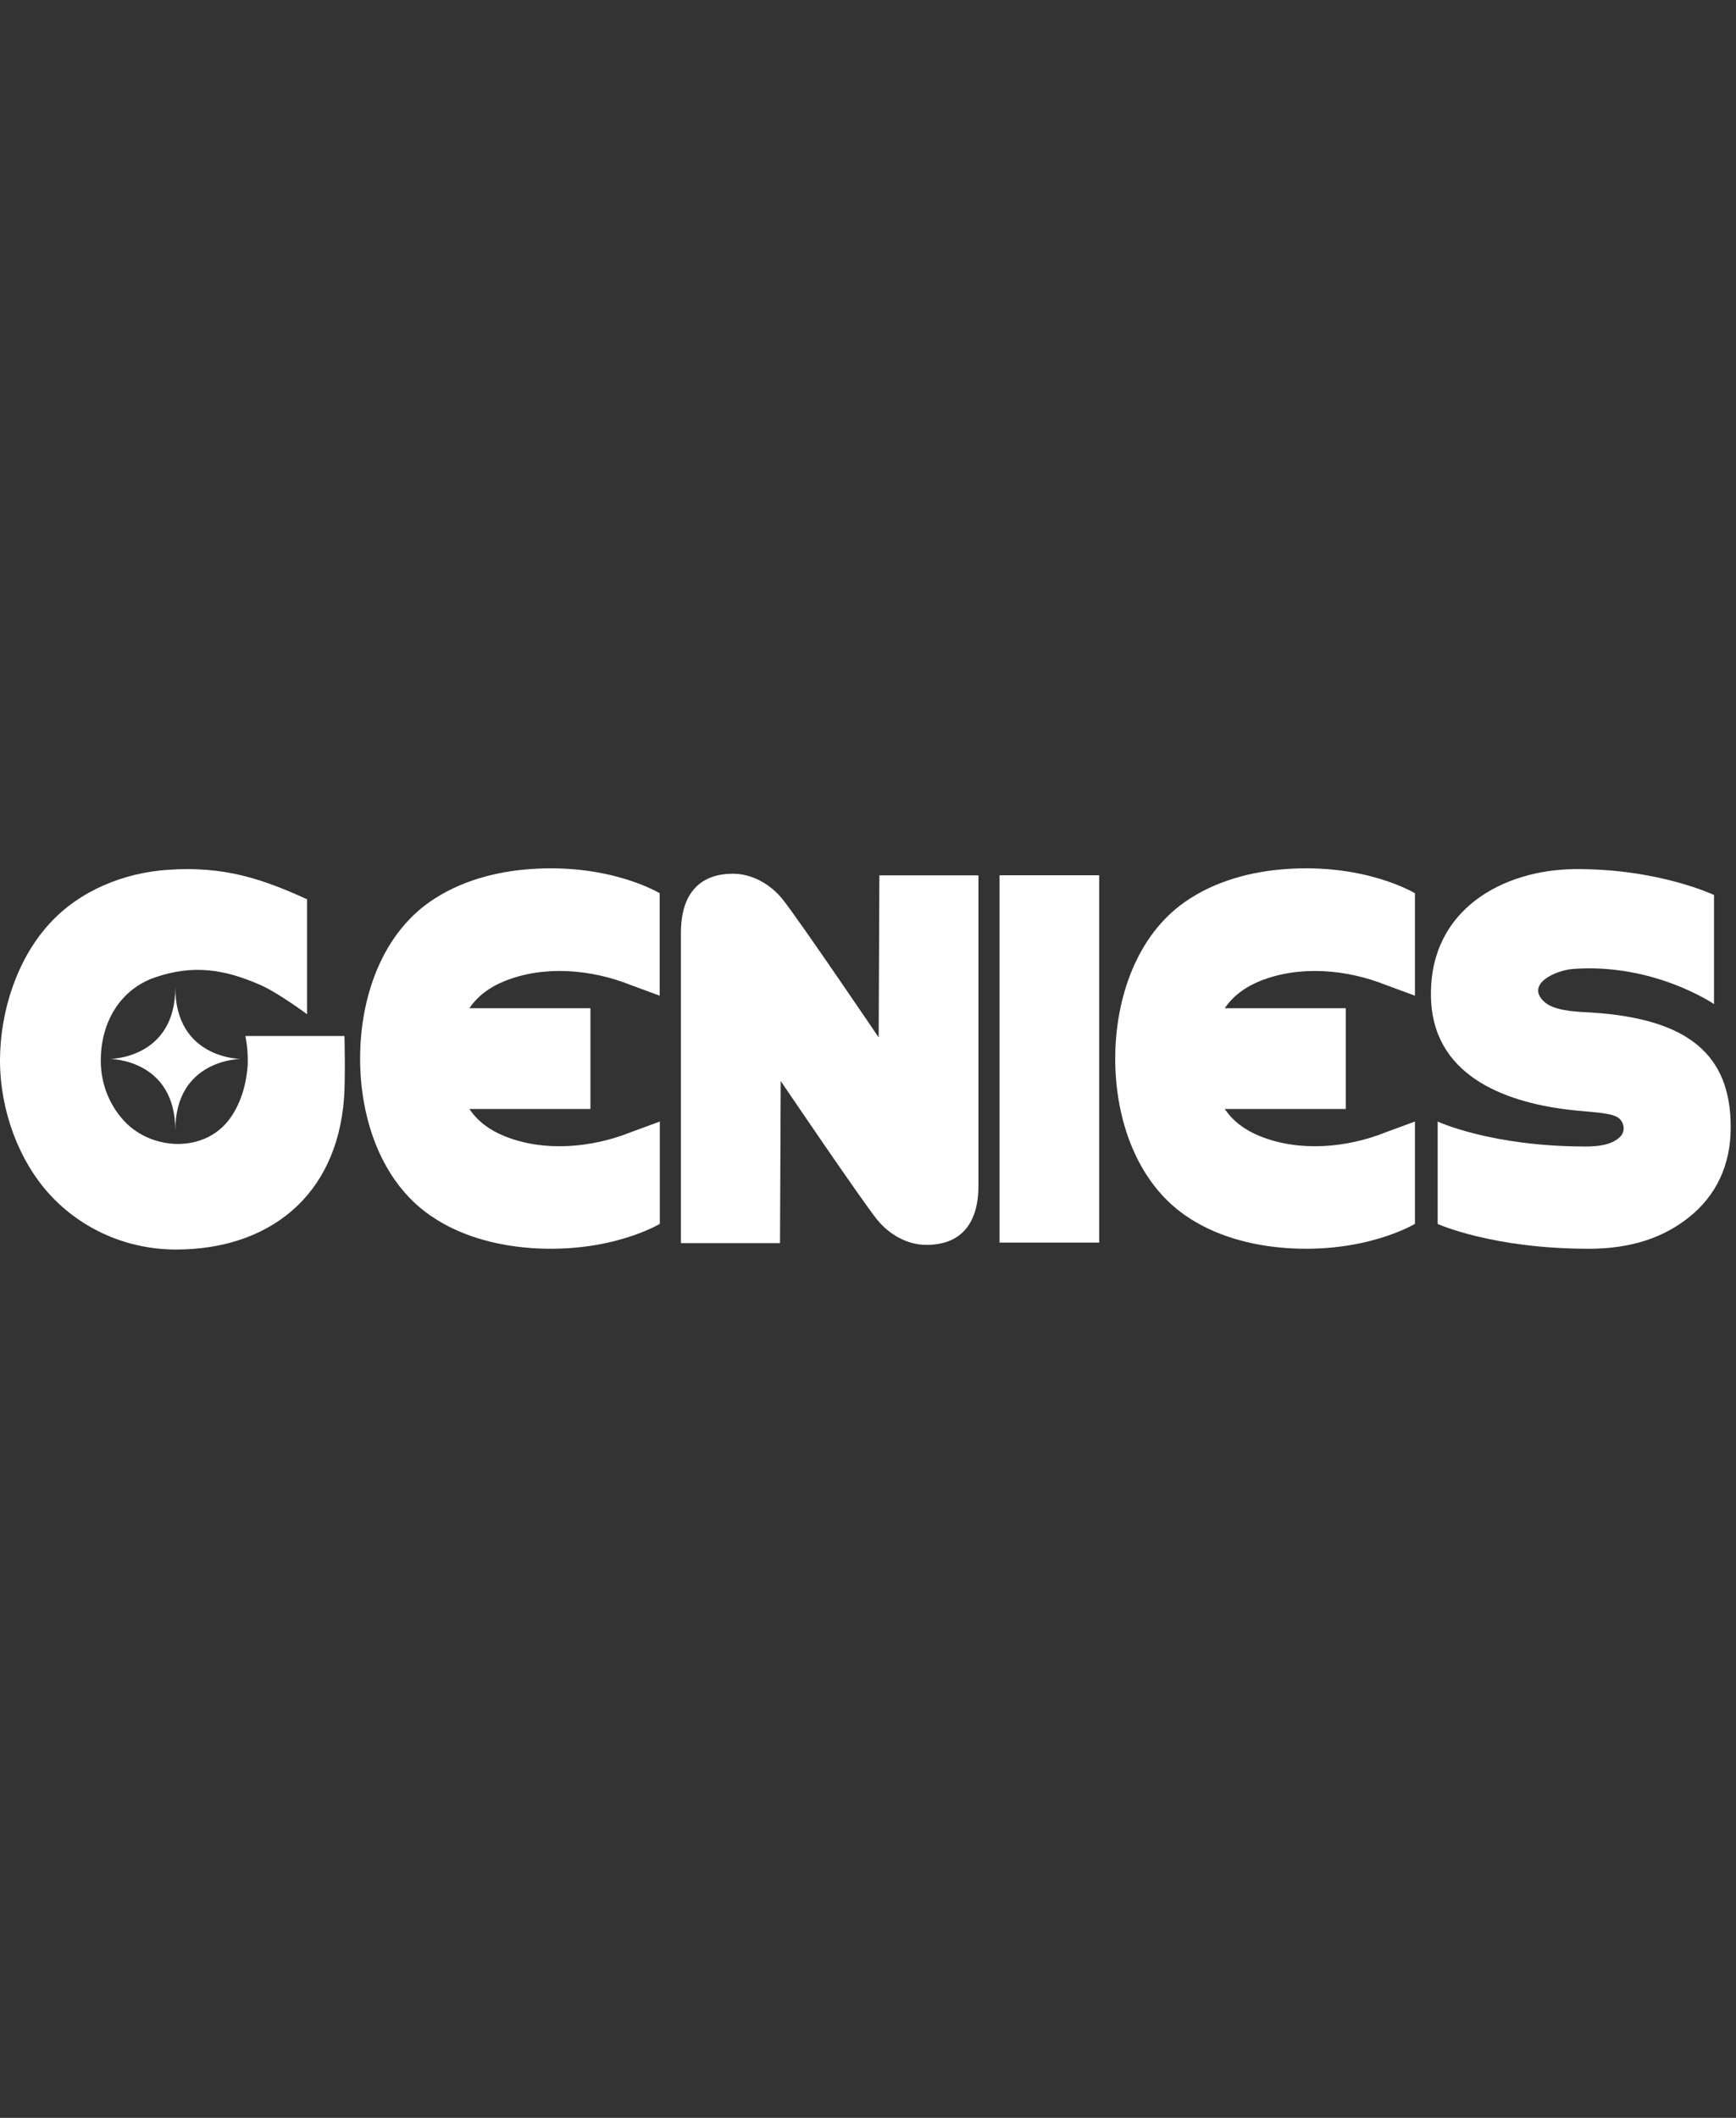 <svg width="82" height="100" viewBox="0 0 82 100" fill="none" xmlns="http://www.w3.org/2000/svg">
<rect x="0" y="0" width="82" height="100" fill="#333333" stroke="none"/>
<g clip-path="url(#clip0_3045_5082)">
<path d="M23.811 53.638C23.124 53.357 22.575 52.956 22.172 52.365H27.889V47.605H22.172C22.582 47.007 23.13 46.614 23.818 46.332C25.695 45.566 27.949 45.77 29.786 46.508L31.161 47.014V42.177C31.161 42.177 28.867 40.777 25.113 41.031C23.428 41.143 21.703 41.6 20.288 42.592C18.034 44.174 17.01 47.092 17.01 49.982C17.01 52.872 18.034 55.79 20.295 57.372C21.709 58.363 23.434 58.813 25.12 58.933C28.867 59.186 31.167 57.787 31.167 57.787V52.956L29.793 53.462C27.942 54.201 25.681 54.405 23.811 53.638Z" fill="white"/>
<path d="M57.852 52.365C58.256 52.956 58.804 53.357 59.492 53.638C61.369 54.405 63.622 54.201 65.46 53.462L66.835 52.956V57.787C66.835 57.787 64.535 59.186 60.787 58.933C59.102 58.813 57.377 58.363 55.962 57.372C53.702 55.79 52.677 52.872 52.677 49.982C52.684 47.092 53.708 44.174 55.962 42.592C57.377 41.6 59.108 41.143 60.787 41.031C64.541 40.777 66.835 42.177 66.835 42.177V47.014L65.46 46.508C63.622 45.77 61.369 45.566 59.492 46.332C58.811 46.614 58.262 47.007 57.852 47.605H63.57V52.365H57.852Z" fill="white"/>
<path d="M75.047 47.802L74.965 47.798C74.308 47.762 73.372 47.71 72.93 47.291C72.05 46.456 73.492 45.818 74.28 45.754C78.117 45.46 80.961 47.411 80.961 47.411V42.259C80.961 42.259 78.315 41.003 74.366 41.038C71.018 41.073 67.591 42.912 67.591 46.912V46.955C67.591 50.759 71.038 52.015 74.002 52.387C74.312 52.426 74.617 52.453 74.911 52.479L74.987 52.485C75.709 52.549 76.297 52.612 76.509 52.836C76.628 52.956 76.694 53.117 76.694 53.293C76.688 53.447 76.621 53.594 76.509 53.693C76.112 54.072 75.47 54.135 74.888 54.135C70.423 54.135 67.909 52.956 67.909 52.956V57.792C67.909 57.792 70.482 58.964 75.047 58.964C77.018 58.964 78.553 58.452 79.771 57.483C81.067 56.458 81.749 54.998 81.749 53.258V53.208C81.749 49.818 79.764 48.106 75.192 47.811C75.146 47.808 75.098 47.805 75.047 47.802Z" fill="white"/>
<path d="M51.922 41.329H47.214V58.672H51.922V41.329Z" fill="white"/>
<path d="M41.537 41.333H46.217V55.984C46.217 57.91 45.267 58.781 43.762 58.781C42.851 58.781 41.993 58.289 41.418 57.573C40.62 56.568 36.877 51.044 36.877 51.044L36.844 58.697H32.163V44.053C32.163 42.127 33.114 41.256 34.619 41.256C35.53 41.256 36.388 41.748 36.962 42.457C37.768 43.469 41.504 48.985 41.504 48.985L41.537 41.333Z" fill="white"/>
<path d="M8.281 46.623C8.281 50.001 5.188 50.001 5.188 50.001C5.188 50.001 8.281 50.001 8.281 53.378C8.281 50.001 11.374 50.001 11.374 50.001C11.374 50.001 8.281 50.001 8.281 46.623Z" fill="white"/>
<path d="M11.589 48.918H16.27C16.277 49.016 16.316 51.09 16.25 51.864C15.893 56.539 12.64 59 8.31 59C6.049 59 3.874 58.072 2.34 56.392C0.886 54.796 0.007 52.44 0 50.092V50.057C0.007 47.75 0.8 45.304 2.321 43.63C3.782 42.02 5.891 41.211 7.92 41.071C10.591 40.881 12.409 41.507 14.505 42.463V47.891C13.83 47.392 12.872 46.759 12.31 46.513C10.584 45.754 9.123 45.543 7.352 46.14C5.719 46.689 4.76 48.215 4.76 50.085C4.76 51.21 5.203 52.286 5.983 53.052C7.292 54.318 9.632 54.409 10.809 52.883C11.371 52.152 11.642 51.189 11.702 50.261C11.715 49.811 11.682 49.361 11.589 48.918Z" fill="white"/>
</g>
<defs>
<clipPath id="clip0_3045_5082">
<rect width="82" height="18" fill="white" transform="translate(0 41)"/>
</clipPath>
</defs>
</svg>
